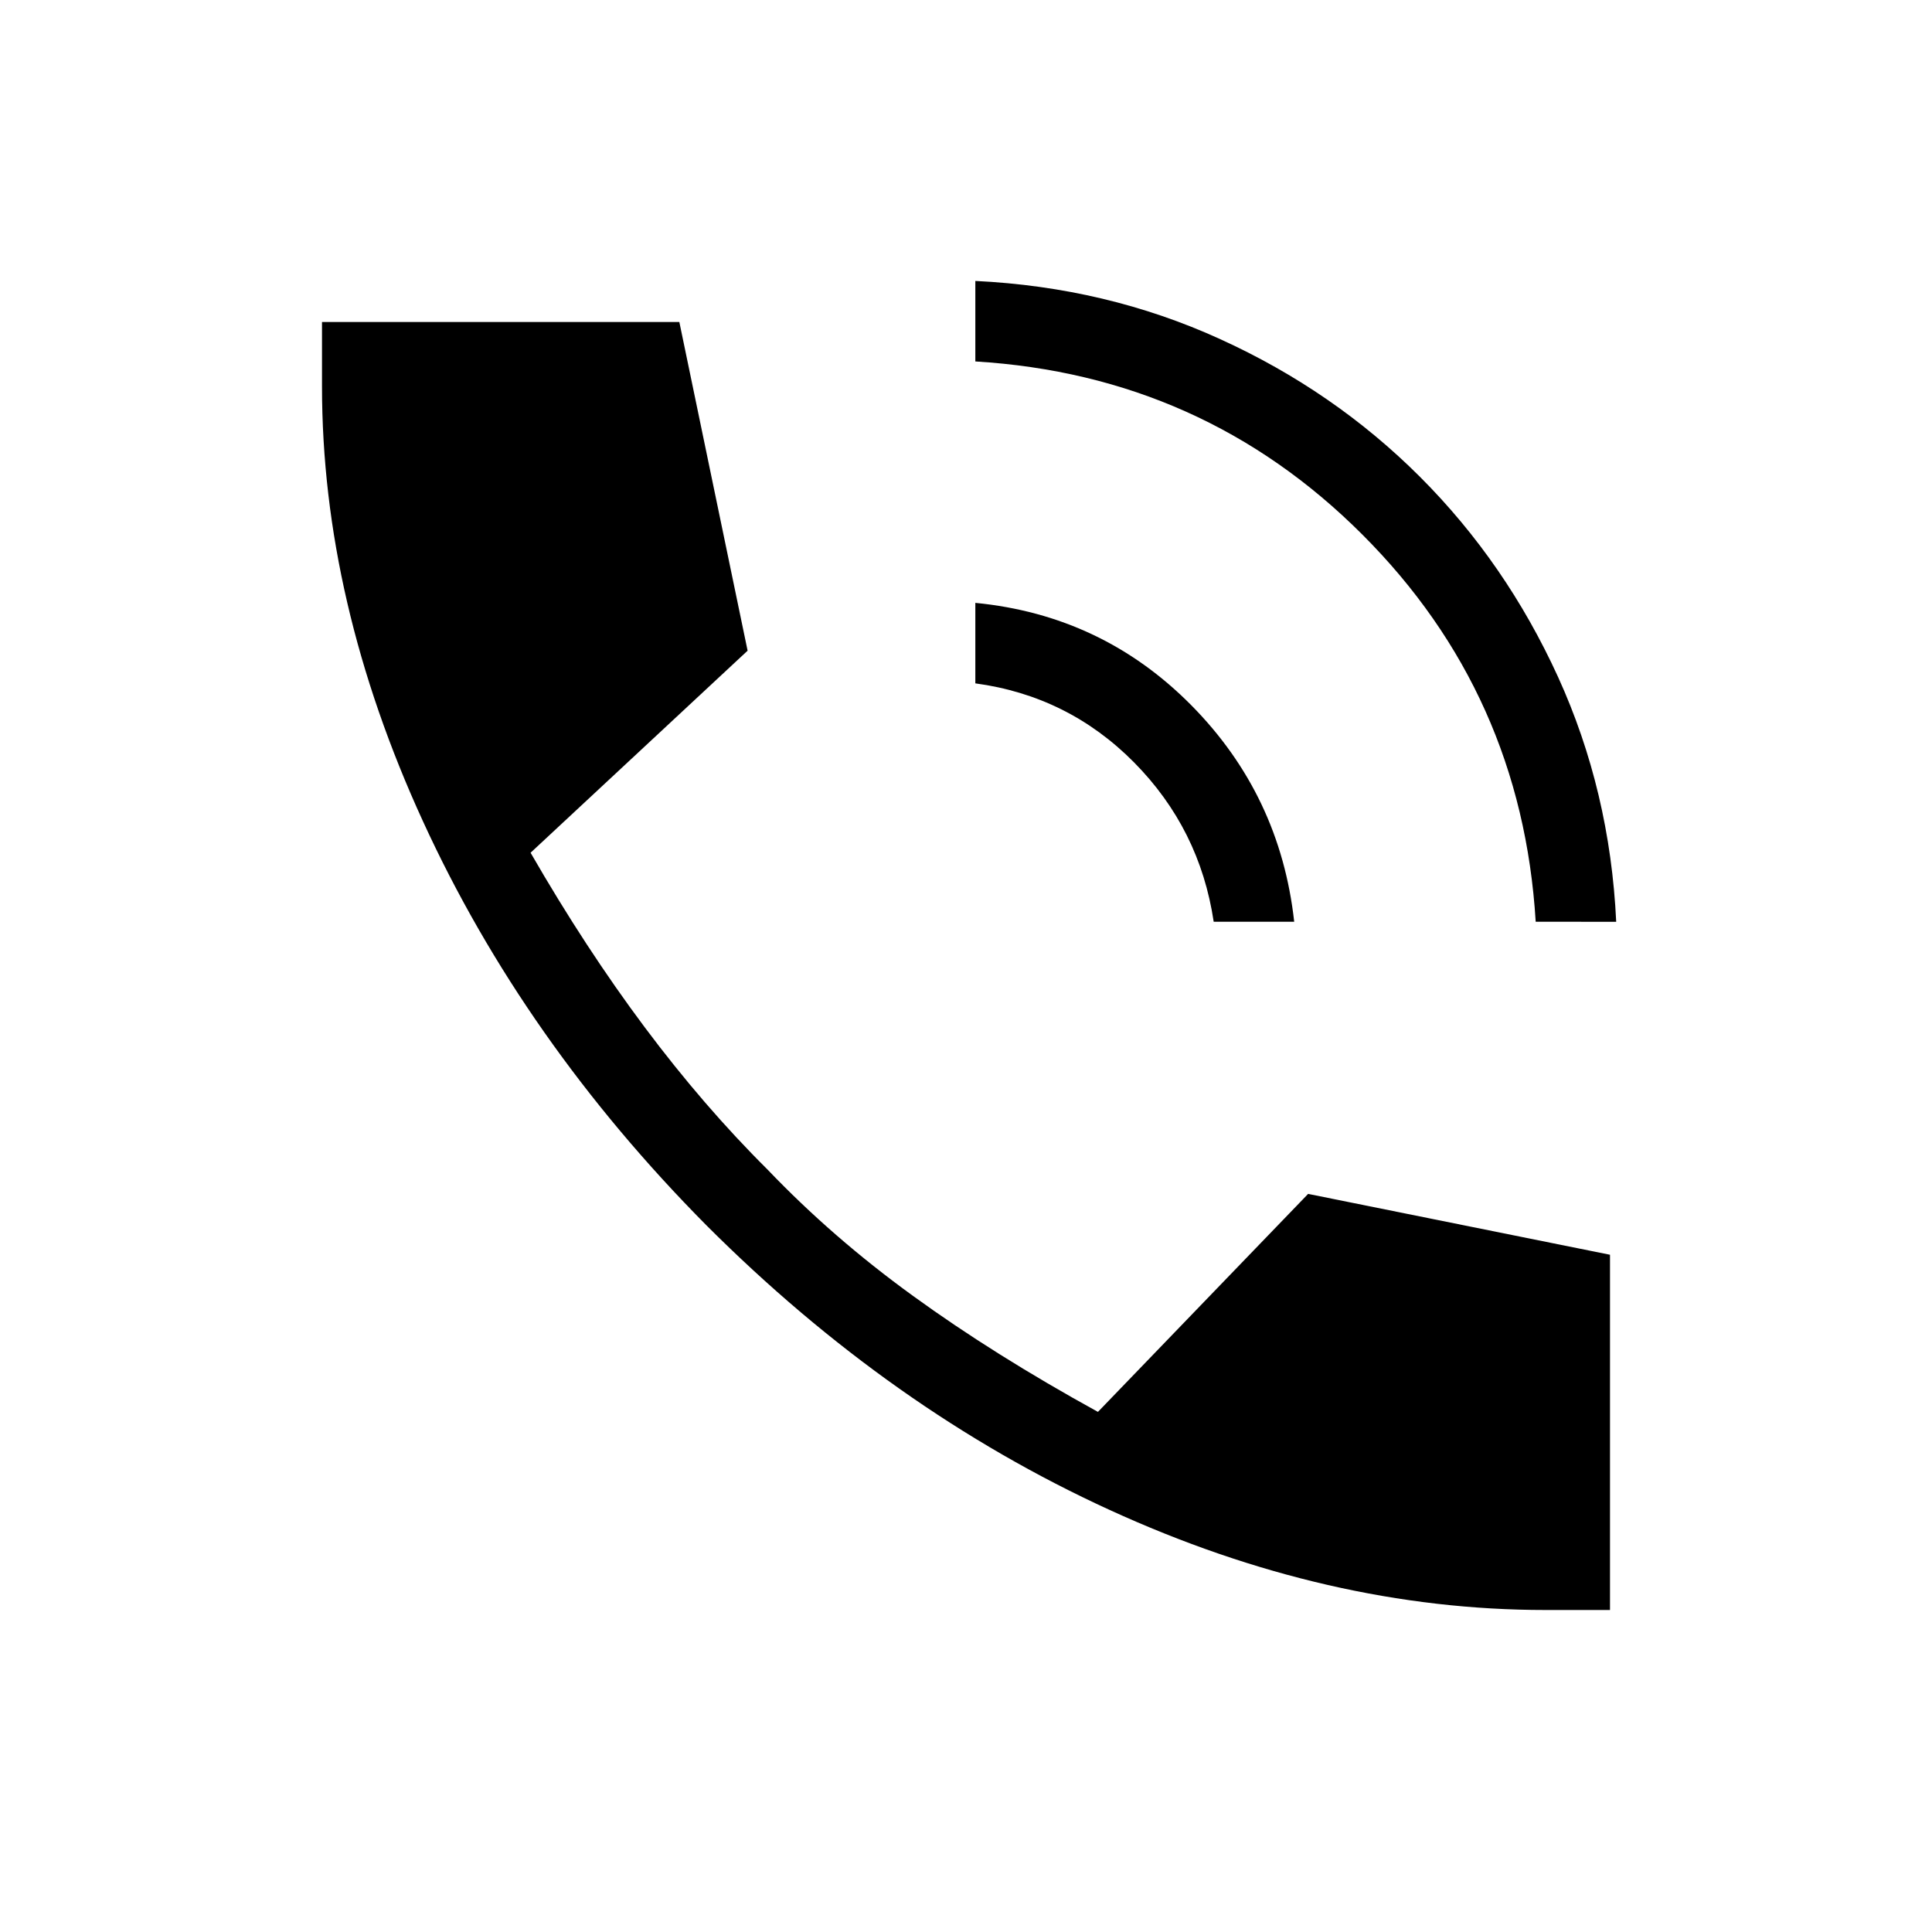 <?xml version="1.0" encoding="UTF-8"?> <svg xmlns="http://www.w3.org/2000/svg" width="24" height="24" viewBox="0 0 24 24" fill="none"><path d="M19.077 11.45C18.962 9.564 18.244 7.961 16.924 6.641C15.604 5.321 14.001 4.604 12.116 4.49V3.49C13.199 3.542 14.213 3.782 15.156 4.212C16.101 4.642 16.929 5.213 17.641 5.925C18.353 6.637 18.924 7.466 19.355 8.41C19.785 9.354 20.026 10.368 20.077 11.451L19.077 11.45ZM15.077 11.45C14.962 10.681 14.632 10.021 14.087 9.47C13.542 8.92 12.885 8.593 12.116 8.489V7.489C13.166 7.591 14.06 8.015 14.797 8.759C15.534 9.504 15.961 10.401 16.077 11.45H15.077ZM19.2 20C17.399 20 15.593 19.586 13.782 18.756C11.971 17.927 10.303 16.749 8.777 15.223C7.264 13.697 6.089 12.024 5.254 10.202C4.418 8.38 4 6.58 4 4.8V4H8.439L9.287 8.083L6.591 10.593C7.047 11.384 7.519 12.106 8.008 12.76C8.497 13.414 9.006 14.004 9.535 14.529C10.07 15.089 10.672 15.613 11.343 16.099C12.014 16.586 12.779 17.066 13.639 17.539L16.25 14.831L20 15.587V20H19.2Z" fill="black"></path></svg> 